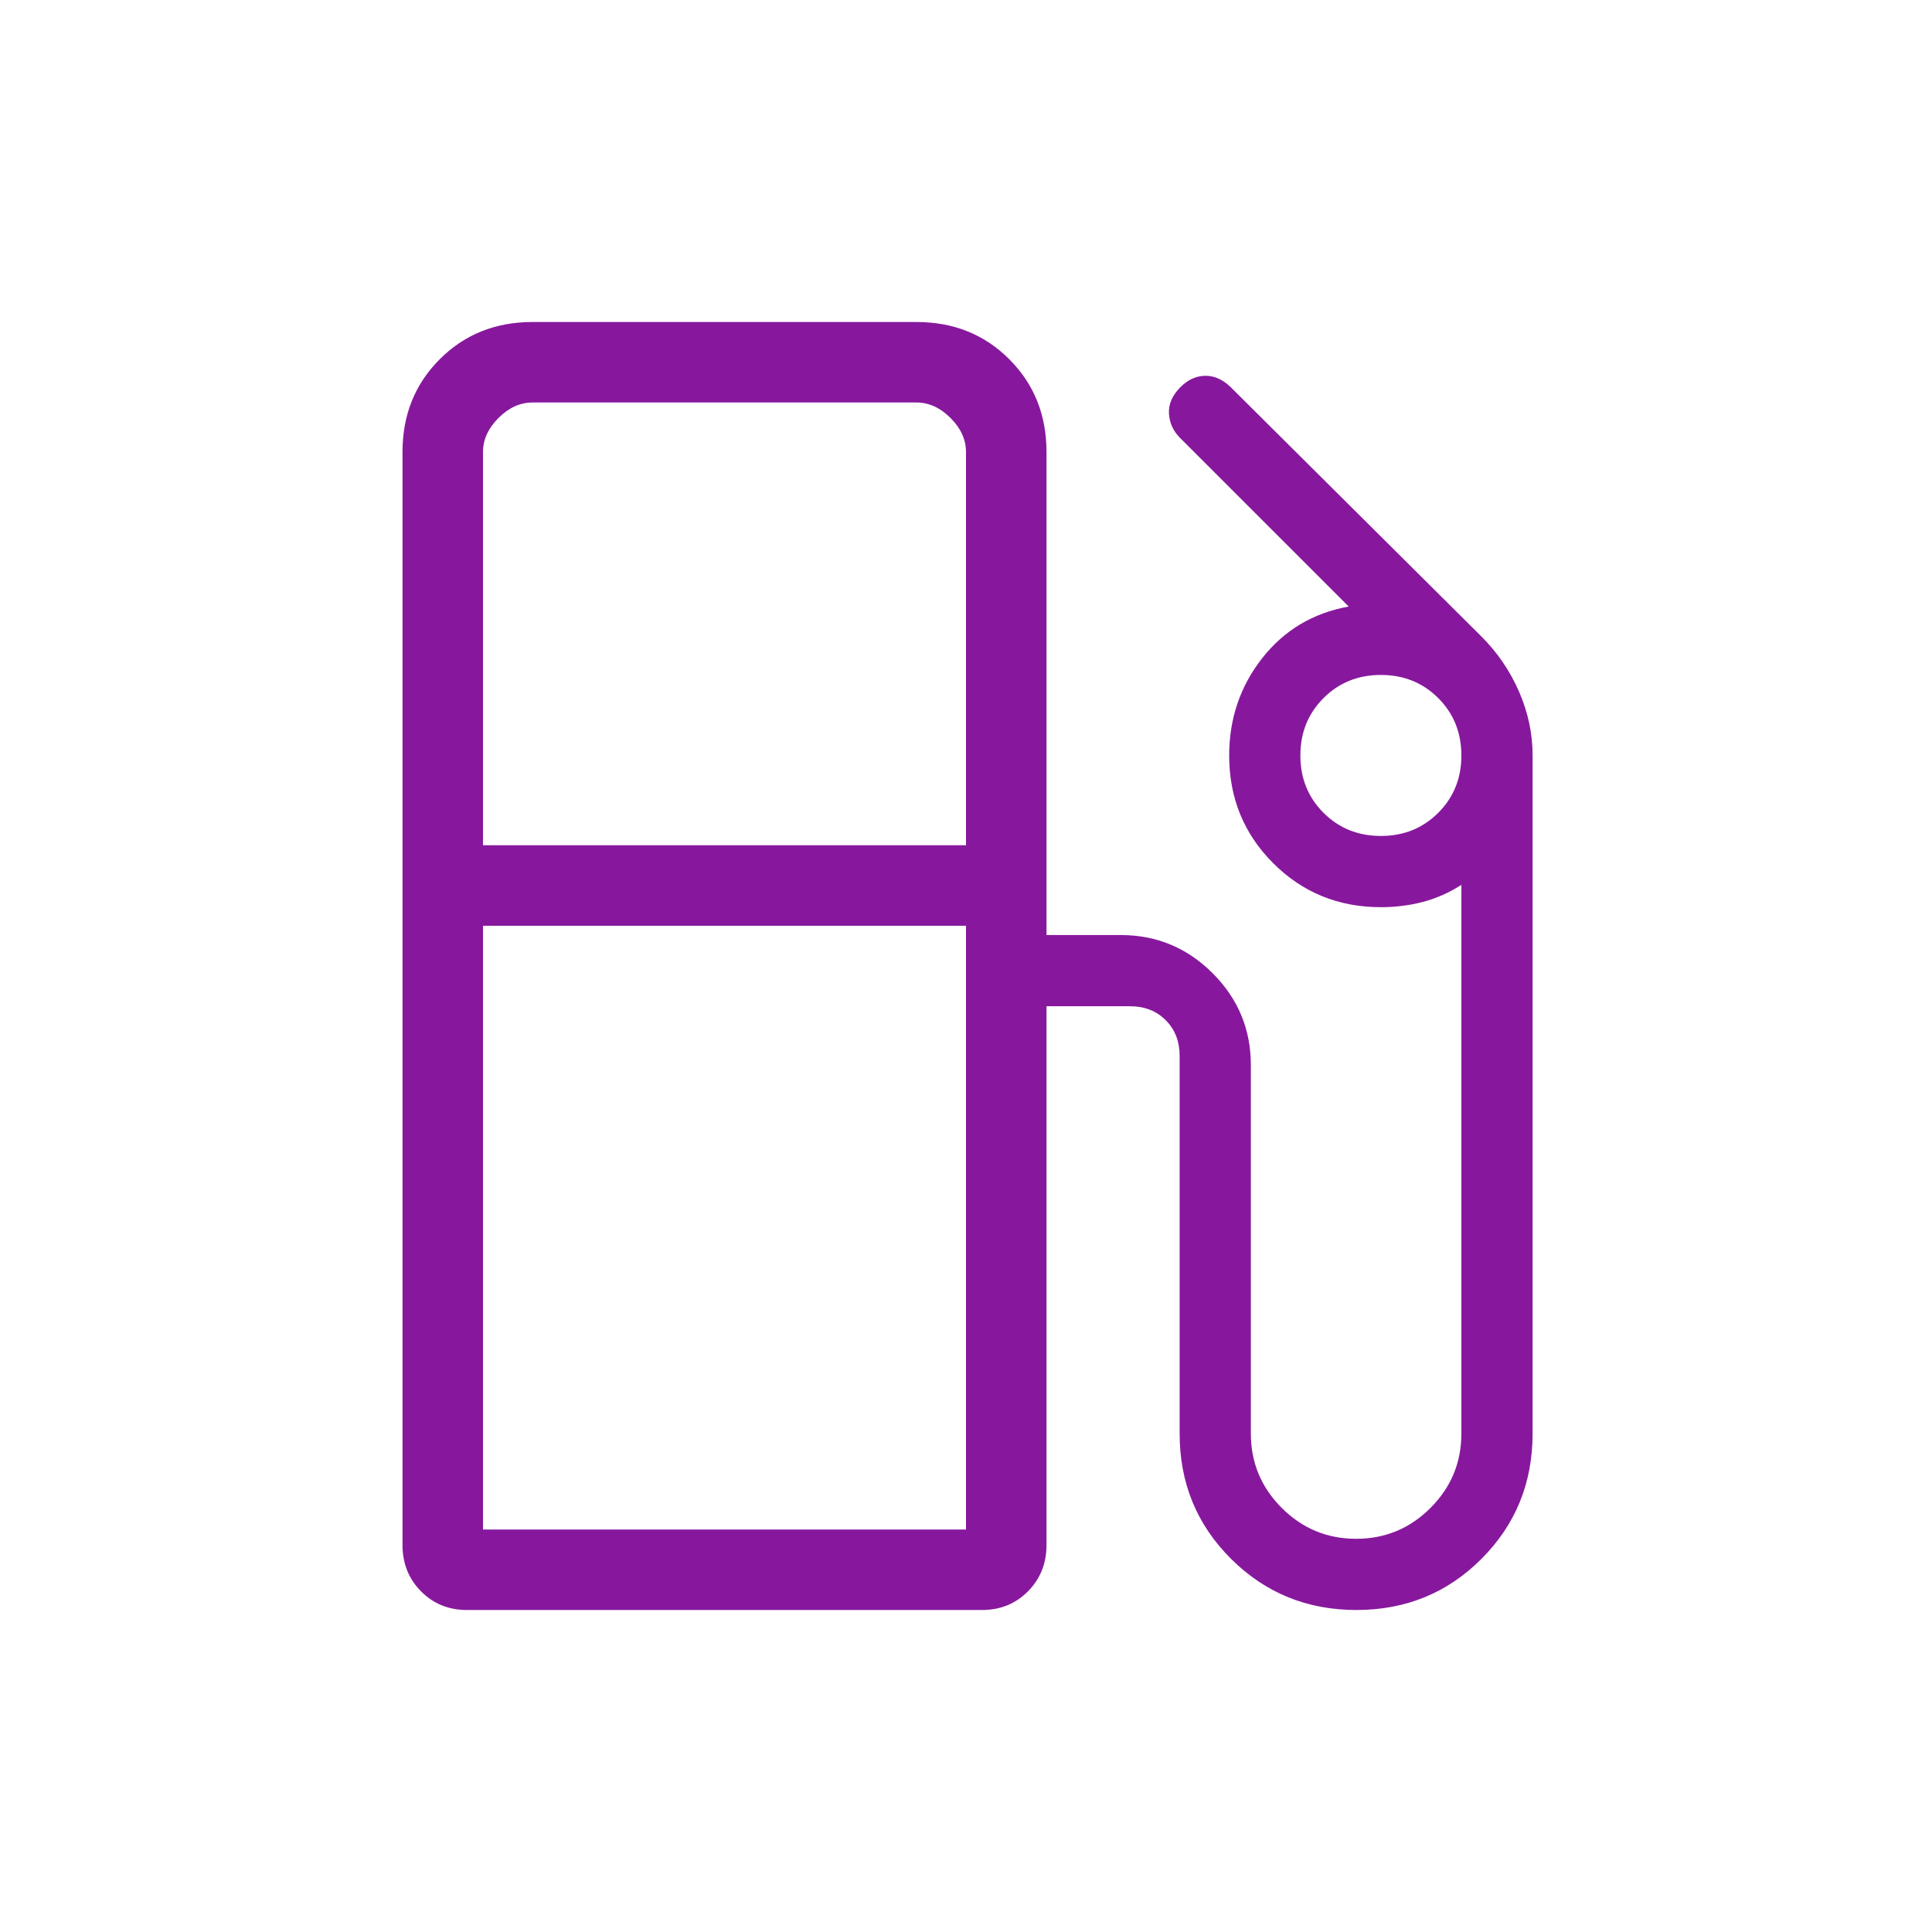 <svg xmlns="http://www.w3.org/2000/svg" height="24px" viewBox="0 -960 960 960" width="24px" fill="#87189d"><path d="M200-192.31v-543.07q0-27.62 18.5-46.12Q237-800 264.62-800h190.76q27.62 0 46.12 18.5Q520-763 520-735.38v240h36.92q26.66 0 45.64 18.98t18.98 45.63v183.08q0 21.61 15.34 36.96 15.35 15.35 36.97 15.35 21.61 0 36.96-15.35 15.34-15.35 15.34-36.96v-272.62q-9 5.77-19 8.43-10 2.65-21 2.65-31.66 0-53.52-21.86-21.86-21.86-21.86-53.53 0-27.38 16.35-48.26 16.34-20.89 43.03-25.74l-83.77-83.76q-5.15-5.16-5.53-12.16-.39-7 5.76-13.15 5.47-5.46 12.2-5.58 6.73-.11 12.65 5.58l124.69 124q11.93 11.92 18.66 27.38 6.73 15.46 6.73 31.69v336.93q0 36.83-25.39 62.26Q710.77-160 674-160q-36.77 0-62.31-25.43t-25.54-62.26v-187.69q0-10.77-6.92-17.7-6.92-6.92-17.69-6.92H520v267.69q0 13.73-9.2 23.02T488-160H231.99q-13.61 0-22.8-9.29-9.19-9.29-9.19-23.02ZM240-540h240v-195.38q0-9.24-7.69-16.93-7.69-7.69-16.93-7.69H264.62q-9.24 0-16.93 7.69-7.69 7.69-7.69 16.93V-540Zm446.15-4.62q17 0 28.5-11.5t11.5-28.5q0-17-11.5-28.5t-28.5-11.5q-17 0-28.5 11.5t-11.5 28.5q0 17 11.5 28.5t28.5 11.5ZM240-200h240v-300H240v300Zm240 0H240h240Z"/></svg>